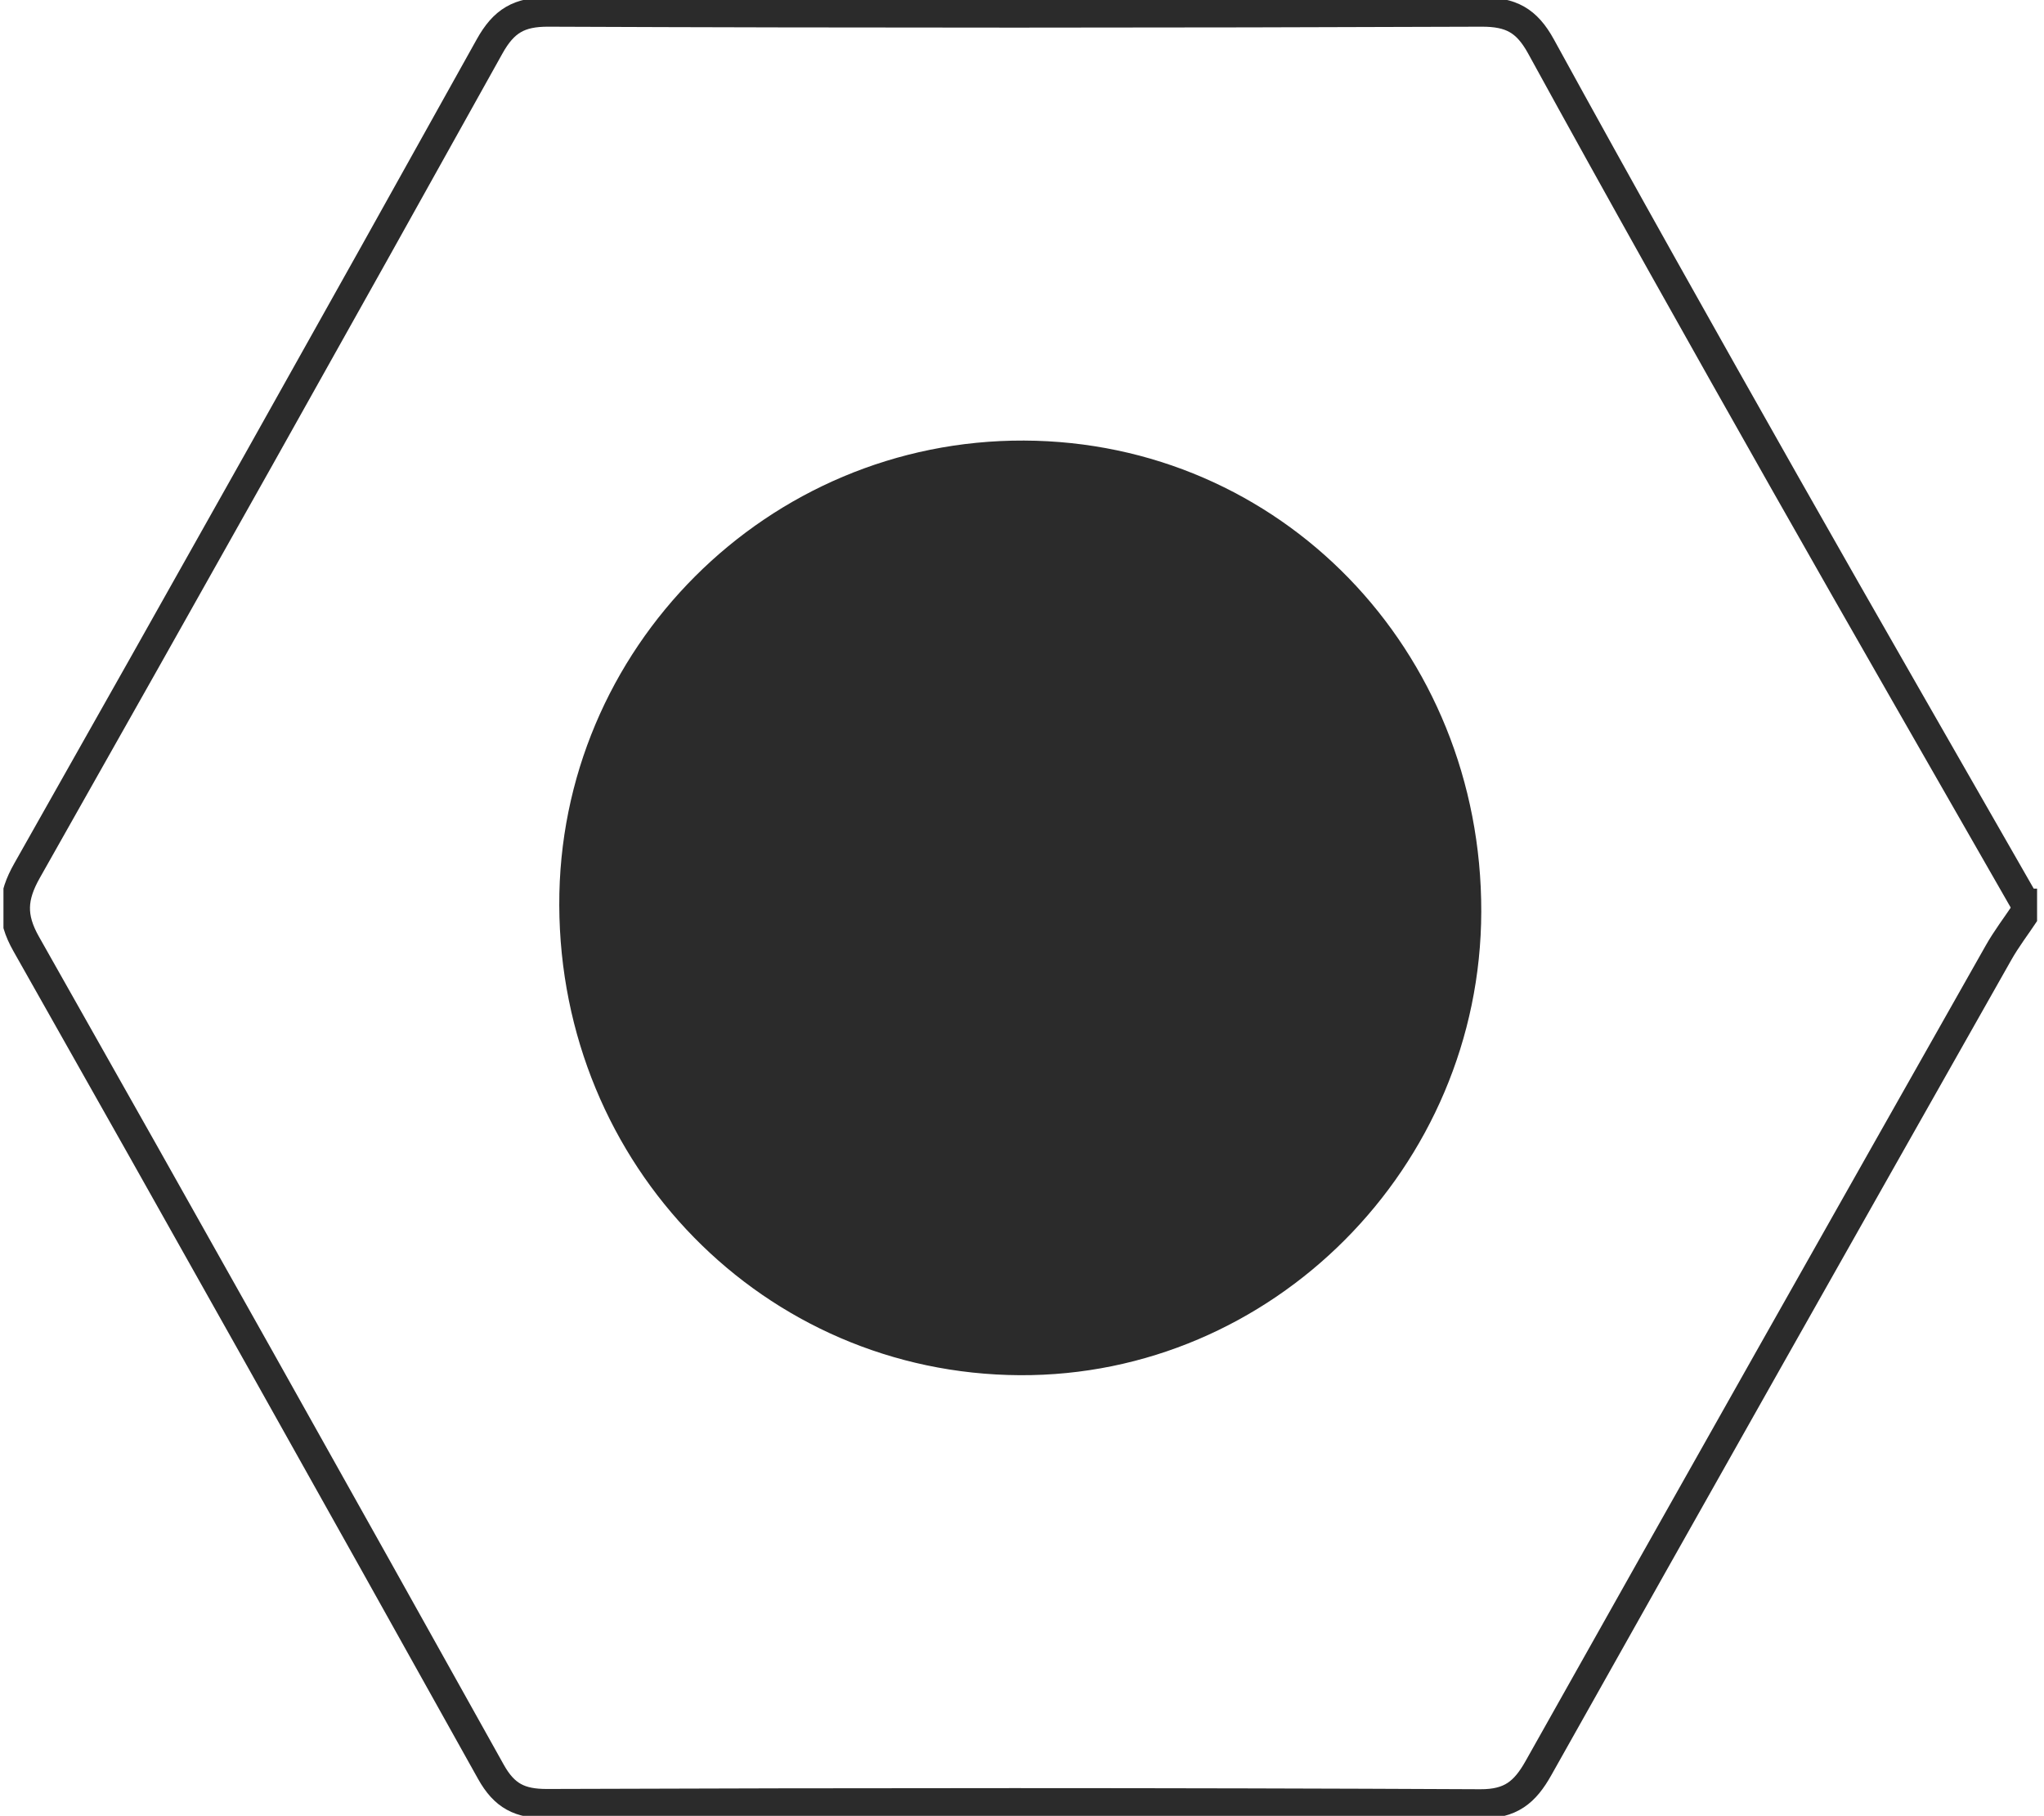 <svg width="197" height="175" viewBox="0 0 197 175" fill="none" xmlns="http://www.w3.org/2000/svg">
<g clip-path="url(#clip0_12275_10767)">
<path d="M195.197 87.055V87.928C194.327 89.233 193.368 90.481 192.602 91.844C177.8 118.004 163.006 144.173 148.284 170.383C146.962 172.74 145.601 173.866 142.66 173.85C112.684 173.703 82.709 173.719 52.733 173.825C50.099 173.833 48.616 173.091 47.31 170.75C32.452 144.108 17.545 117.507 2.525 90.971C1.05 88.369 1.171 86.444 2.613 83.898C17.561 57.477 32.42 31.014 47.174 4.495C48.559 1.999 50.042 1.142 52.87 1.158C82.846 1.281 112.821 1.273 142.796 1.158C145.609 1.15 147.132 1.95 148.518 4.47C156.269 18.607 164.174 32.654 172.111 46.676C179.75 60.169 187.494 73.596 195.189 87.055H195.197Z" stroke="#2B2B2B" stroke-width="2.83" stroke-miterlimit="10"/>
<path d="M142.764 87.871C142.708 112.49 122.62 132.663 98.285 132.533C73.644 132.402 53.99 112.351 53.902 87.243C53.813 62.526 73.974 42.361 98.688 42.459C123.361 42.557 142.821 62.608 142.764 87.871Z" fill="#2B2B2B"/>
</g>
<defs>
<clipPath id="clip0_12275_10767">
<rect width="196" height="175" fill="white" transform="translate(0.333)"/>
</clipPath>
</defs>
</svg>
